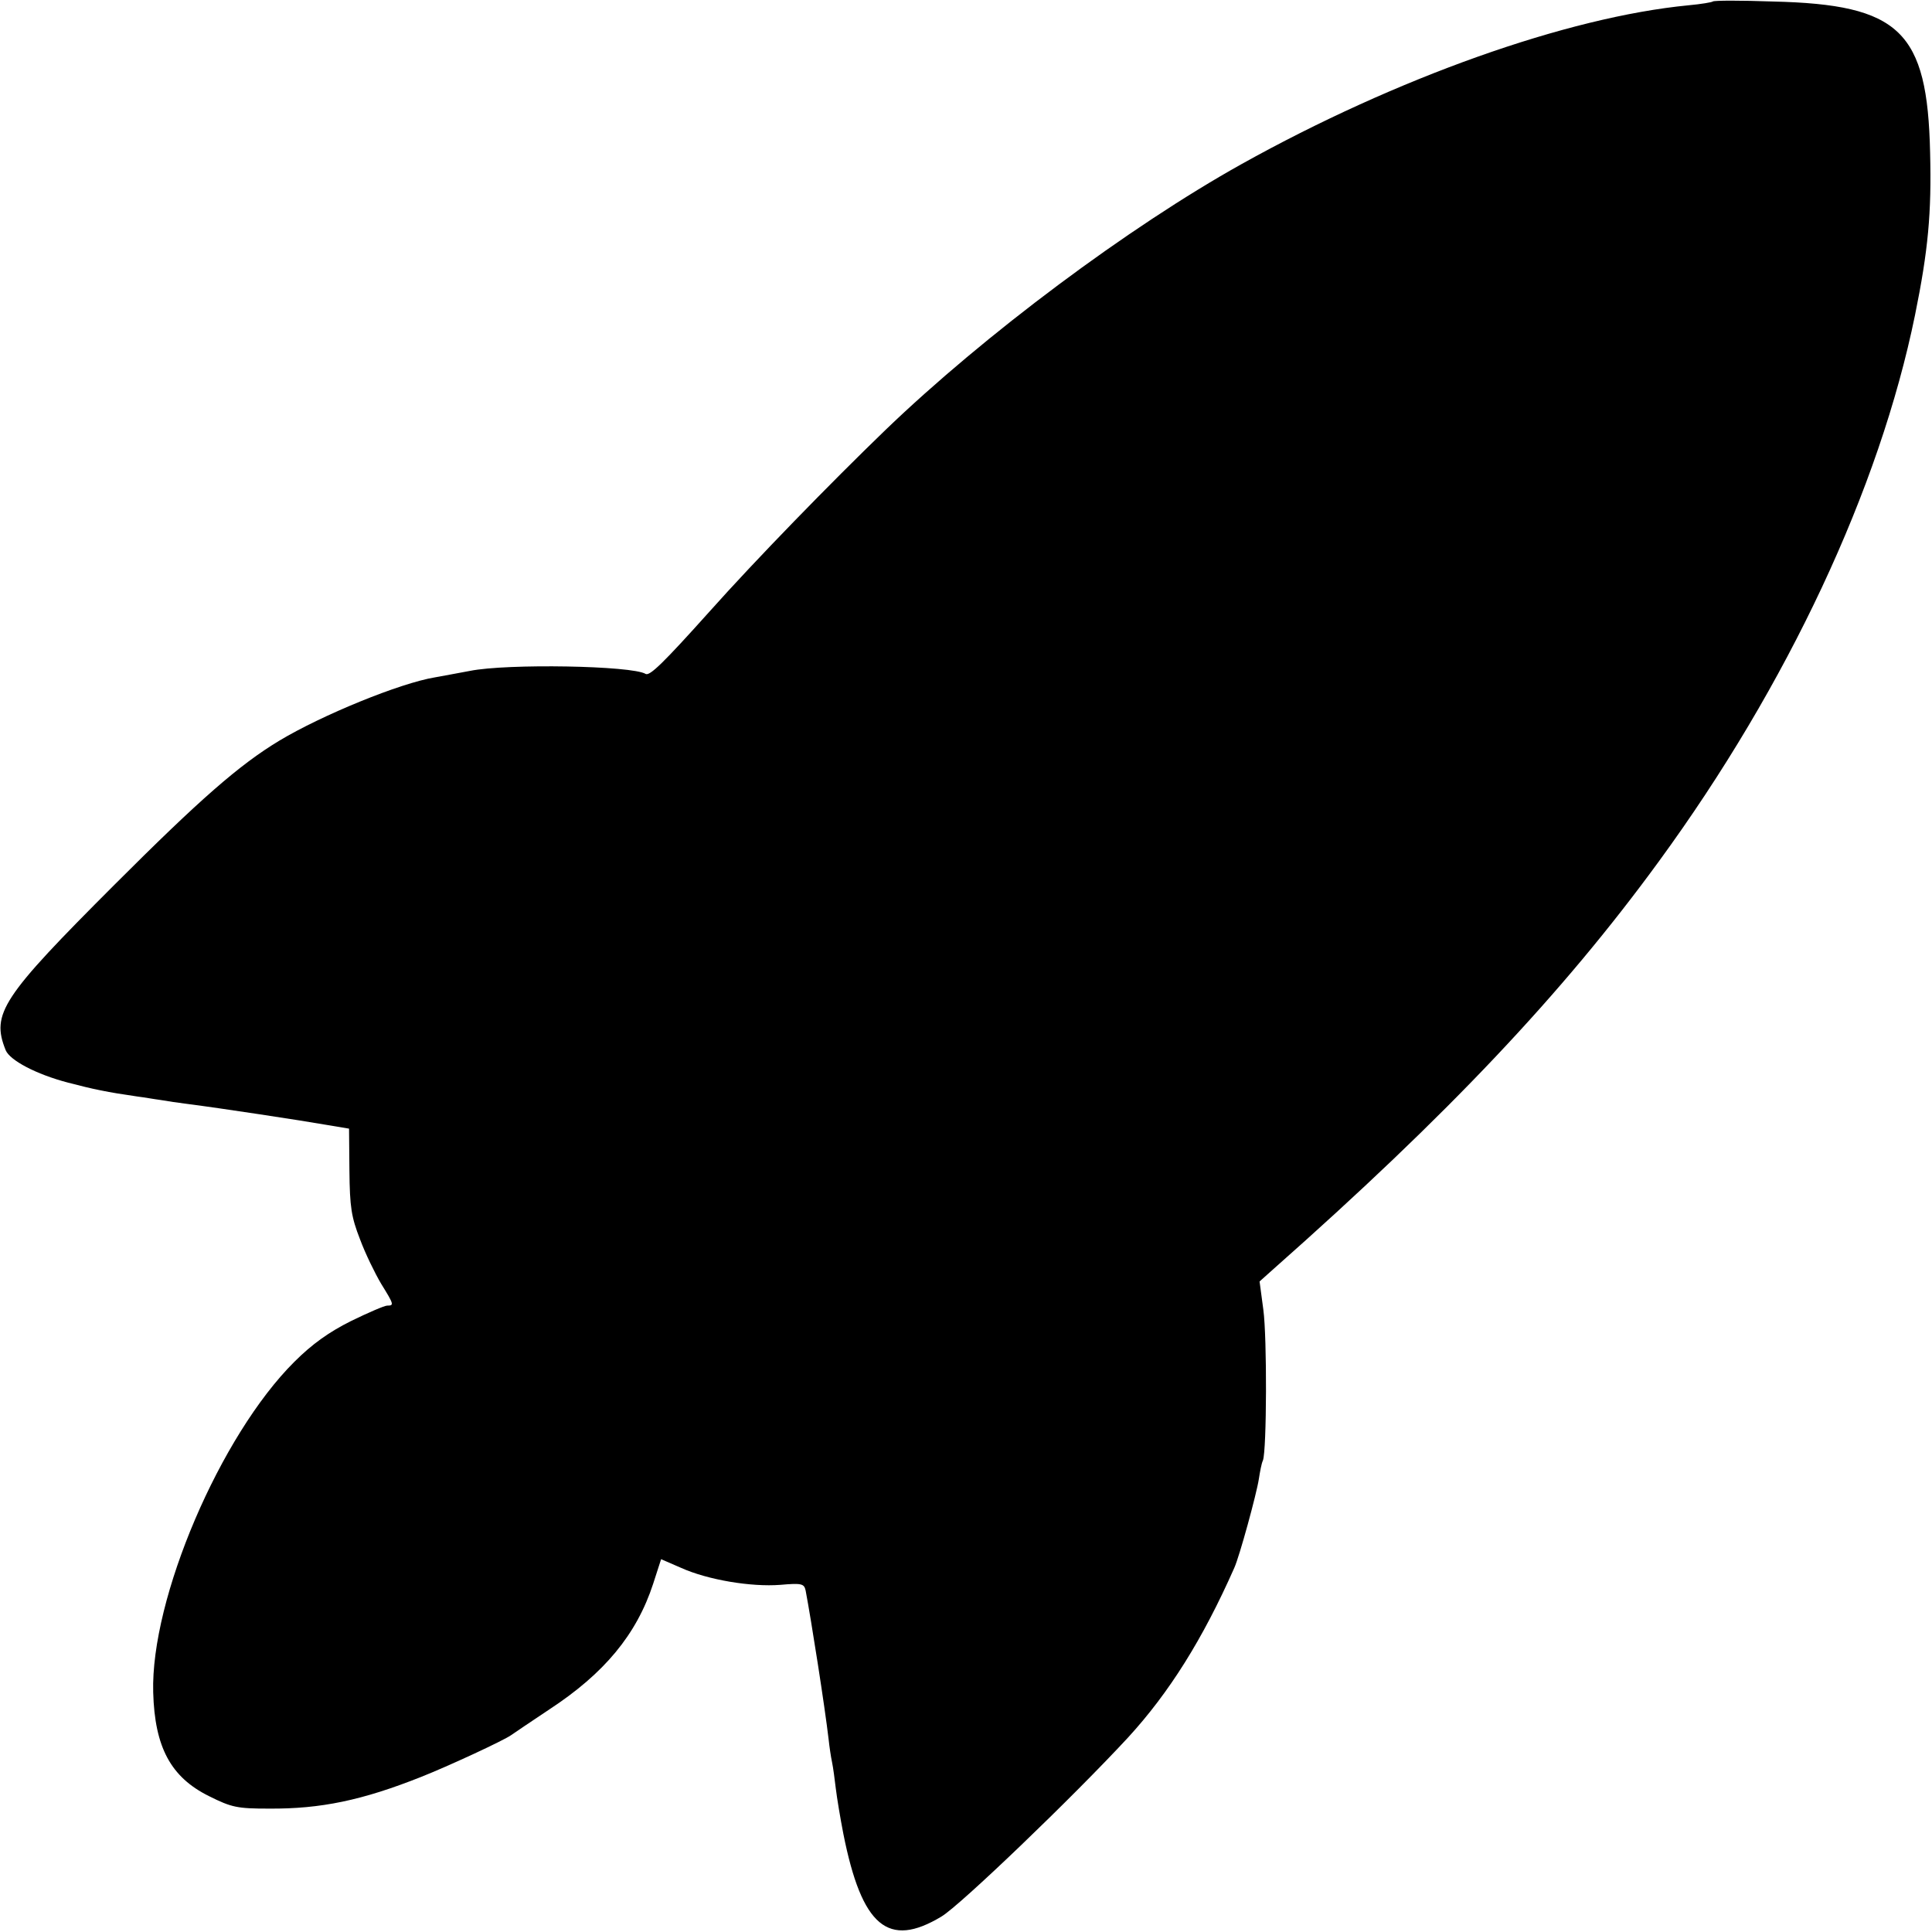 <?xml version="1.0" standalone="no"?>
<!DOCTYPE svg PUBLIC "-//W3C//DTD SVG 20010904//EN"
 "http://www.w3.org/TR/2001/REC-SVG-20010904/DTD/svg10.dtd">
<svg version="1.0" xmlns="http://www.w3.org/2000/svg"
 width="512pt" height="512pt" viewBox="0 0 512 512"
 preserveAspectRatio="xMidYMid meet">
<g transform="translate(0,512) scale(0.1,-0.1)"
fill="#000000" stroke="none">
<path d="M4539 5116 c-2 -2 -31 -7 -64 -10 -321 -31 -774 -192 -1185 -421
-299 -167 -680 -451 -944 -705 -144 -139 -343 -343 -466 -481 -122 -136 -158
-171 -169 -165 -35 22 -367 28 -466 8 -33 -6 -74 -14 -92 -17 -92 -15 -300
-100 -413 -168 -106 -64 -210 -155 -436 -381 -299 -299 -328 -342 -289 -439
11 -27 81 -64 165 -86 69 -18 102 -25 185 -37 17 -2 44 -7 60 -9 17 -3 50 -8
75 -11 79 -10 303 -44 365 -55 l60 -10 1 -112 c1 -96 5 -122 28 -181 14 -38
40 -91 56 -118 34 -55 35 -58 16 -58 -7 0 -51 -19 -96 -41 -58 -29 -103 -61
-150 -108 -196 -195 -381 -627 -374 -876 4 -146 47 -225 148 -275 60 -30 75
-33 159 -33 137 -1 247 22 403 84 71 28 220 97 239 111 6 4 51 35 101 68 145
95 231 198 275 333 l21 65 53 -23 c71 -32 186 -51 263 -45 57 5 63 3 67 -15
15 -79 51 -309 61 -395 2 -19 6 -46 9 -60 3 -14 7 -45 10 -70 3 -25 12 -79 20
-120 49 -246 119 -304 260 -219 50 30 349 317 495 475 108 118 197 259 281
449 14 31 59 196 65 235 3 19 7 42 11 50 10 28 11 325 1 399 l-10 75 38 34
c459 406 764 728 1020 1079 342 468 585 988 679 1448 35 172 44 271 40 430 -7
323 -80 393 -416 401 -85 3 -157 3 -160 0z"/>
</g>
</svg>
